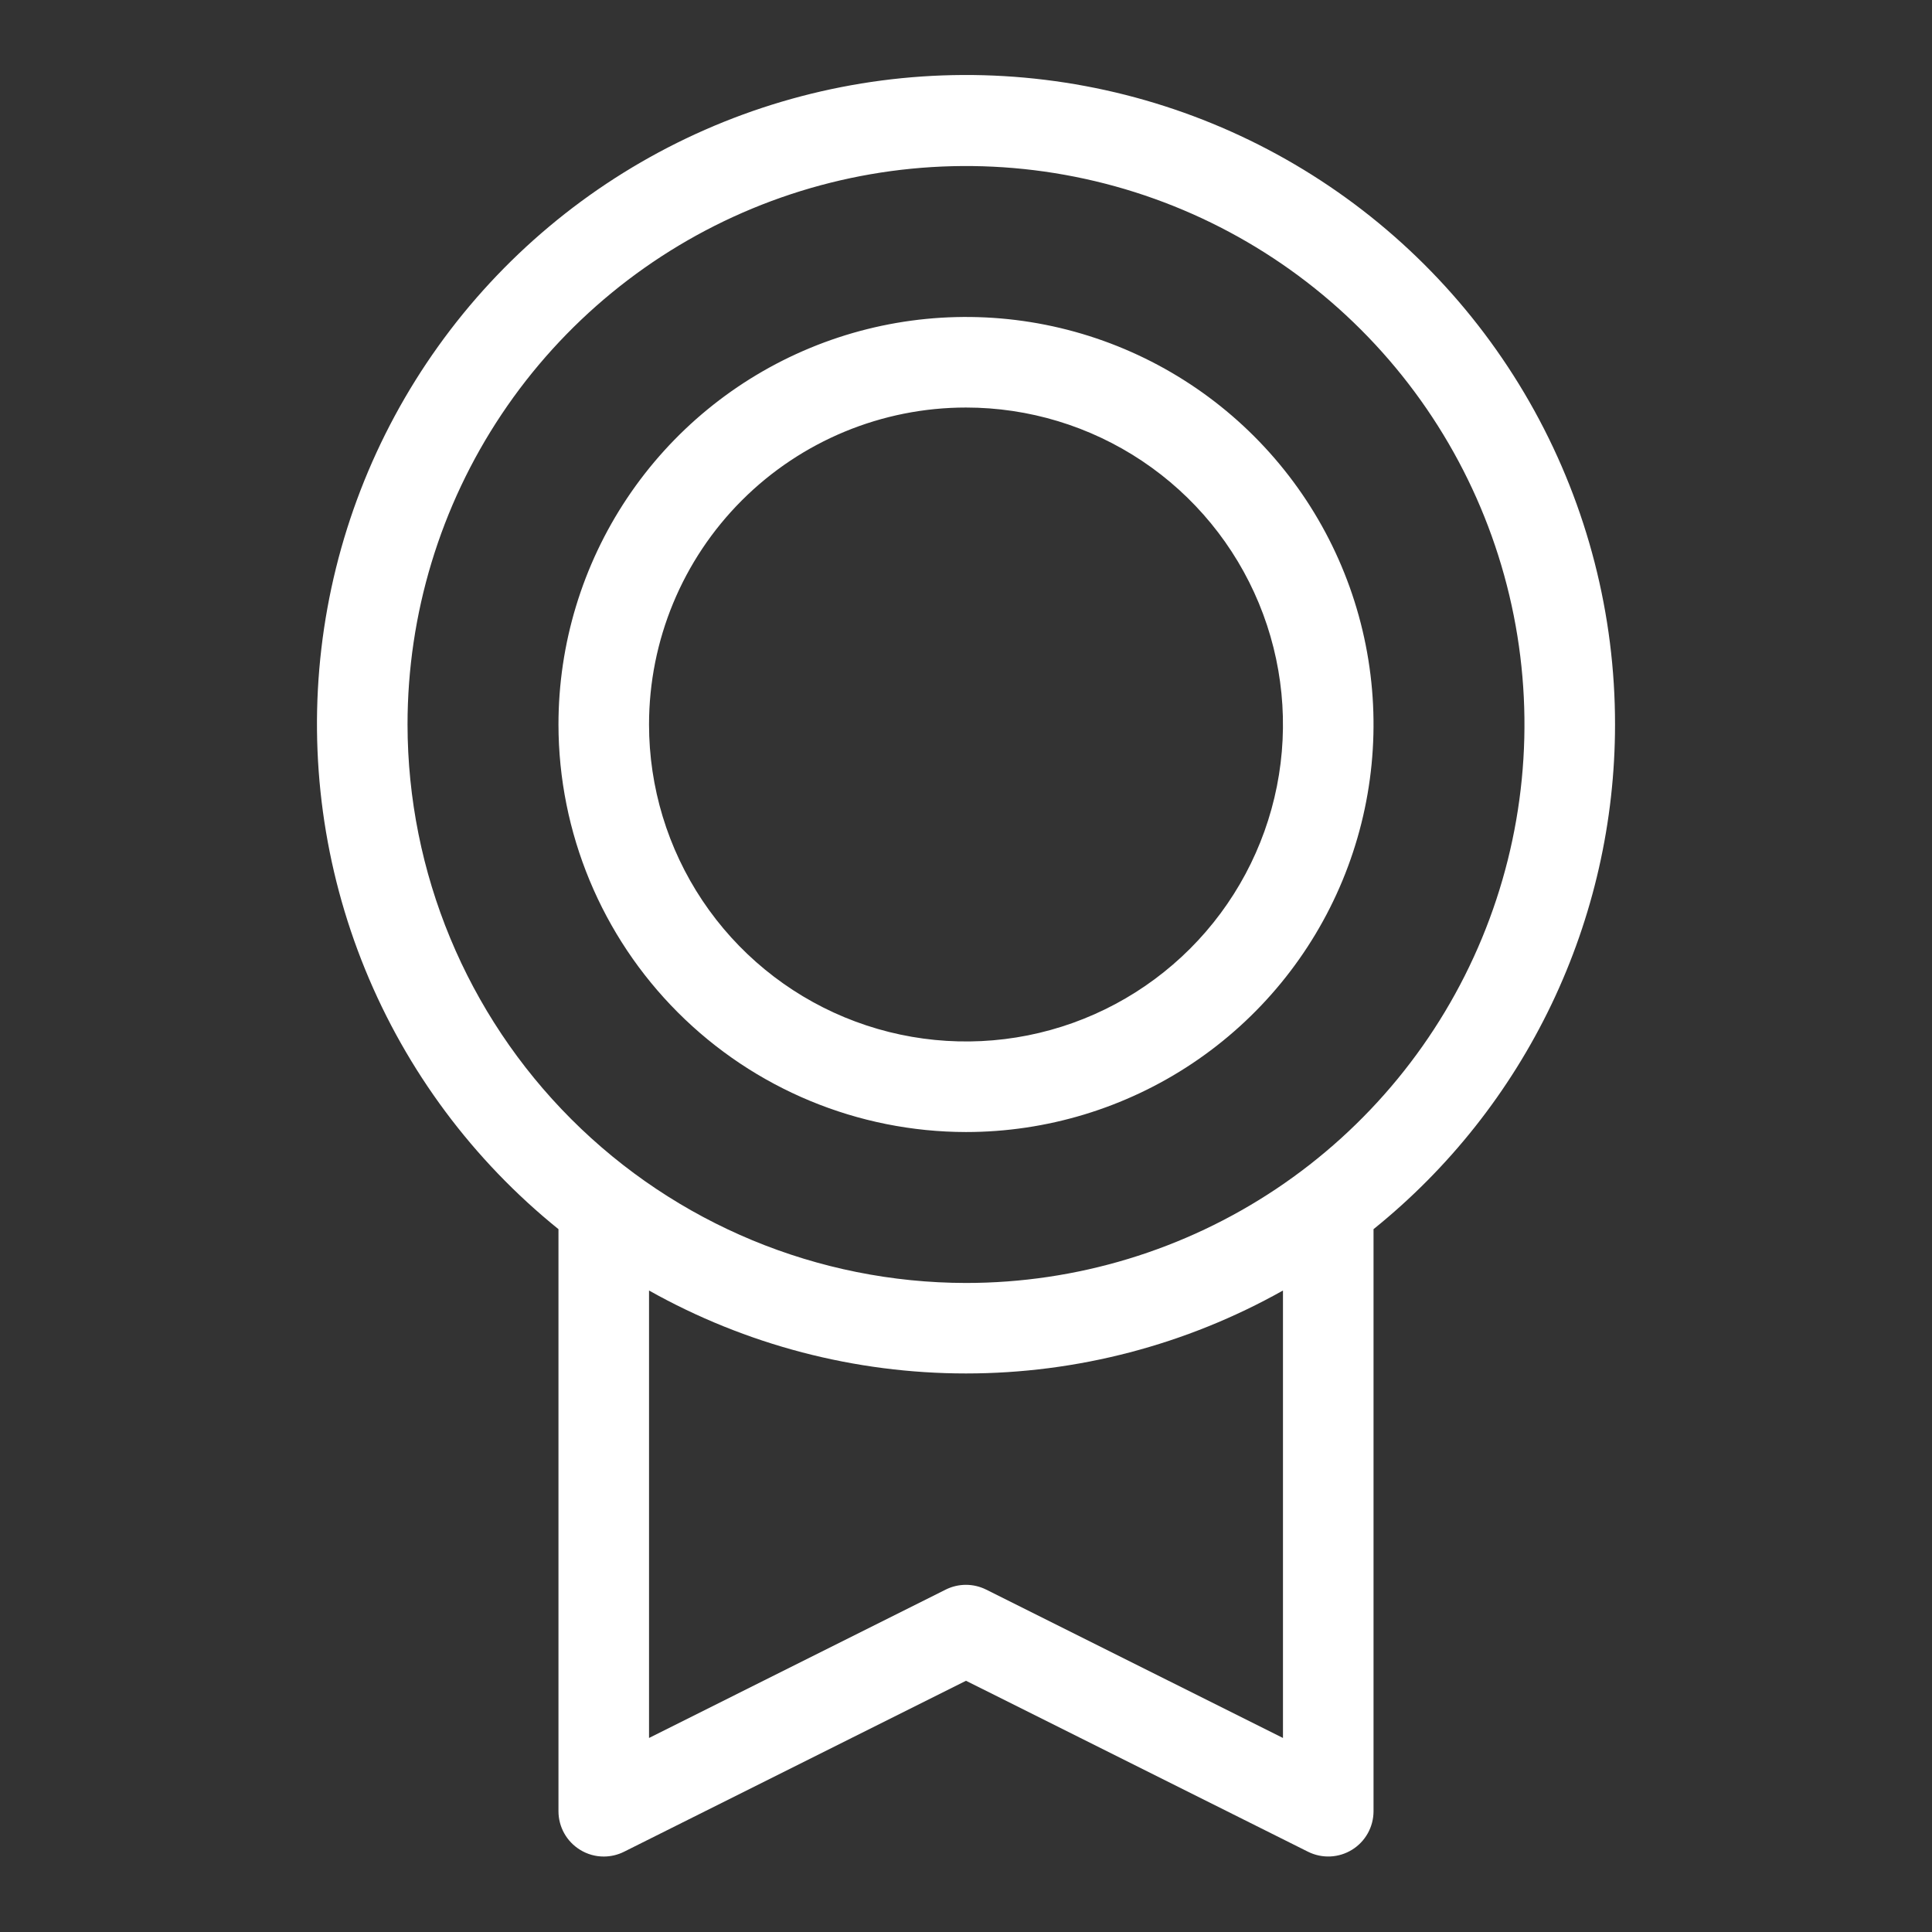 <?xml version="1.0" encoding="UTF-8"?> <svg xmlns="http://www.w3.org/2000/svg" width="256" height="256" viewBox="0 0 256 256" fill="none"><rect x="0" y="0" width="256" height="256" fill="#333333" stroke="none"/> <path d="M214 96C214.011 81.467 210.338 67.168 203.325 54.439C196.312 41.709 186.188 30.965 173.898 23.209C161.607 15.453 147.552 10.937 133.044 10.085C118.535 9.233 104.048 12.071 90.934 18.335C77.82 24.599 66.507 34.084 58.052 45.904C49.597 57.725 44.275 71.495 42.584 85.93C40.893 100.364 42.888 114.992 48.381 128.446C53.875 141.901 62.689 153.744 74 162.87V240C74.001 241.022 74.263 242.028 74.762 242.92C75.261 243.813 75.98 244.563 76.85 245.1C77.795 245.69 78.886 246.002 80 246C80.93 246 81.848 245.785 82.68 245.37L128 222.71L173.33 245.37C174.245 245.824 175.26 246.038 176.28 245.99C177.3 245.942 178.291 245.635 179.159 245.097C180.028 244.56 180.744 243.809 181.241 242.917C181.738 242.025 181.999 241.021 182 240V162.87C191.99 154.822 200.05 144.638 205.588 133.066C211.125 121.494 214 108.828 214 96ZM54 96C54 81.364 58.34 67.057 66.471 54.888C74.603 42.718 86.16 33.234 99.681 27.633C113.203 22.032 128.082 20.566 142.437 23.422C156.791 26.277 169.977 33.325 180.326 43.674C190.675 54.023 197.723 67.209 200.578 81.563C203.433 95.918 201.968 110.797 196.367 124.318C190.766 137.84 181.281 149.397 169.112 157.529C156.943 165.66 142.636 170 128 170C108.381 169.976 89.573 162.172 75.7 148.299C61.828 134.427 54.024 115.619 54 96ZM170 230.29L130.67 210.63C129.838 210.214 128.92 209.998 127.99 209.998C127.06 209.998 126.142 210.214 125.31 210.63L86 230.29V171C98.826 178.205 113.289 181.99 128 181.99C142.711 181.99 157.174 178.205 170 171V230.29ZM128 150C138.68 150 149.121 146.833 158.001 140.899C166.881 134.966 173.802 126.532 177.889 116.665C181.977 106.798 183.046 95.94 180.962 85.465C178.879 74.99 173.736 65.368 166.184 57.816C158.632 50.264 149.01 45.121 138.535 43.037C128.06 40.954 117.202 42.023 107.335 46.11C97.468 50.197 89.034 57.119 83.101 65.999C77.167 74.879 74 85.32 74 96C74.016 110.317 79.71 124.043 89.834 134.166C99.957 144.29 113.683 149.984 128 150ZM128 54C136.307 54 144.427 56.463 151.334 61.078C158.241 65.693 163.624 72.253 166.803 79.927C169.982 87.602 170.814 96.046 169.193 104.194C167.572 112.341 163.572 119.824 157.698 125.698C151.825 131.572 144.341 135.572 136.194 137.193C128.047 138.813 119.602 137.982 111.927 134.803C104.253 131.624 97.693 126.241 93.078 119.334C88.463 112.427 86 104.307 86 96C86 84.861 90.425 74.178 98.302 66.301C106.178 58.425 116.861 54 128 54Z" fill="white"></path> </svg> 